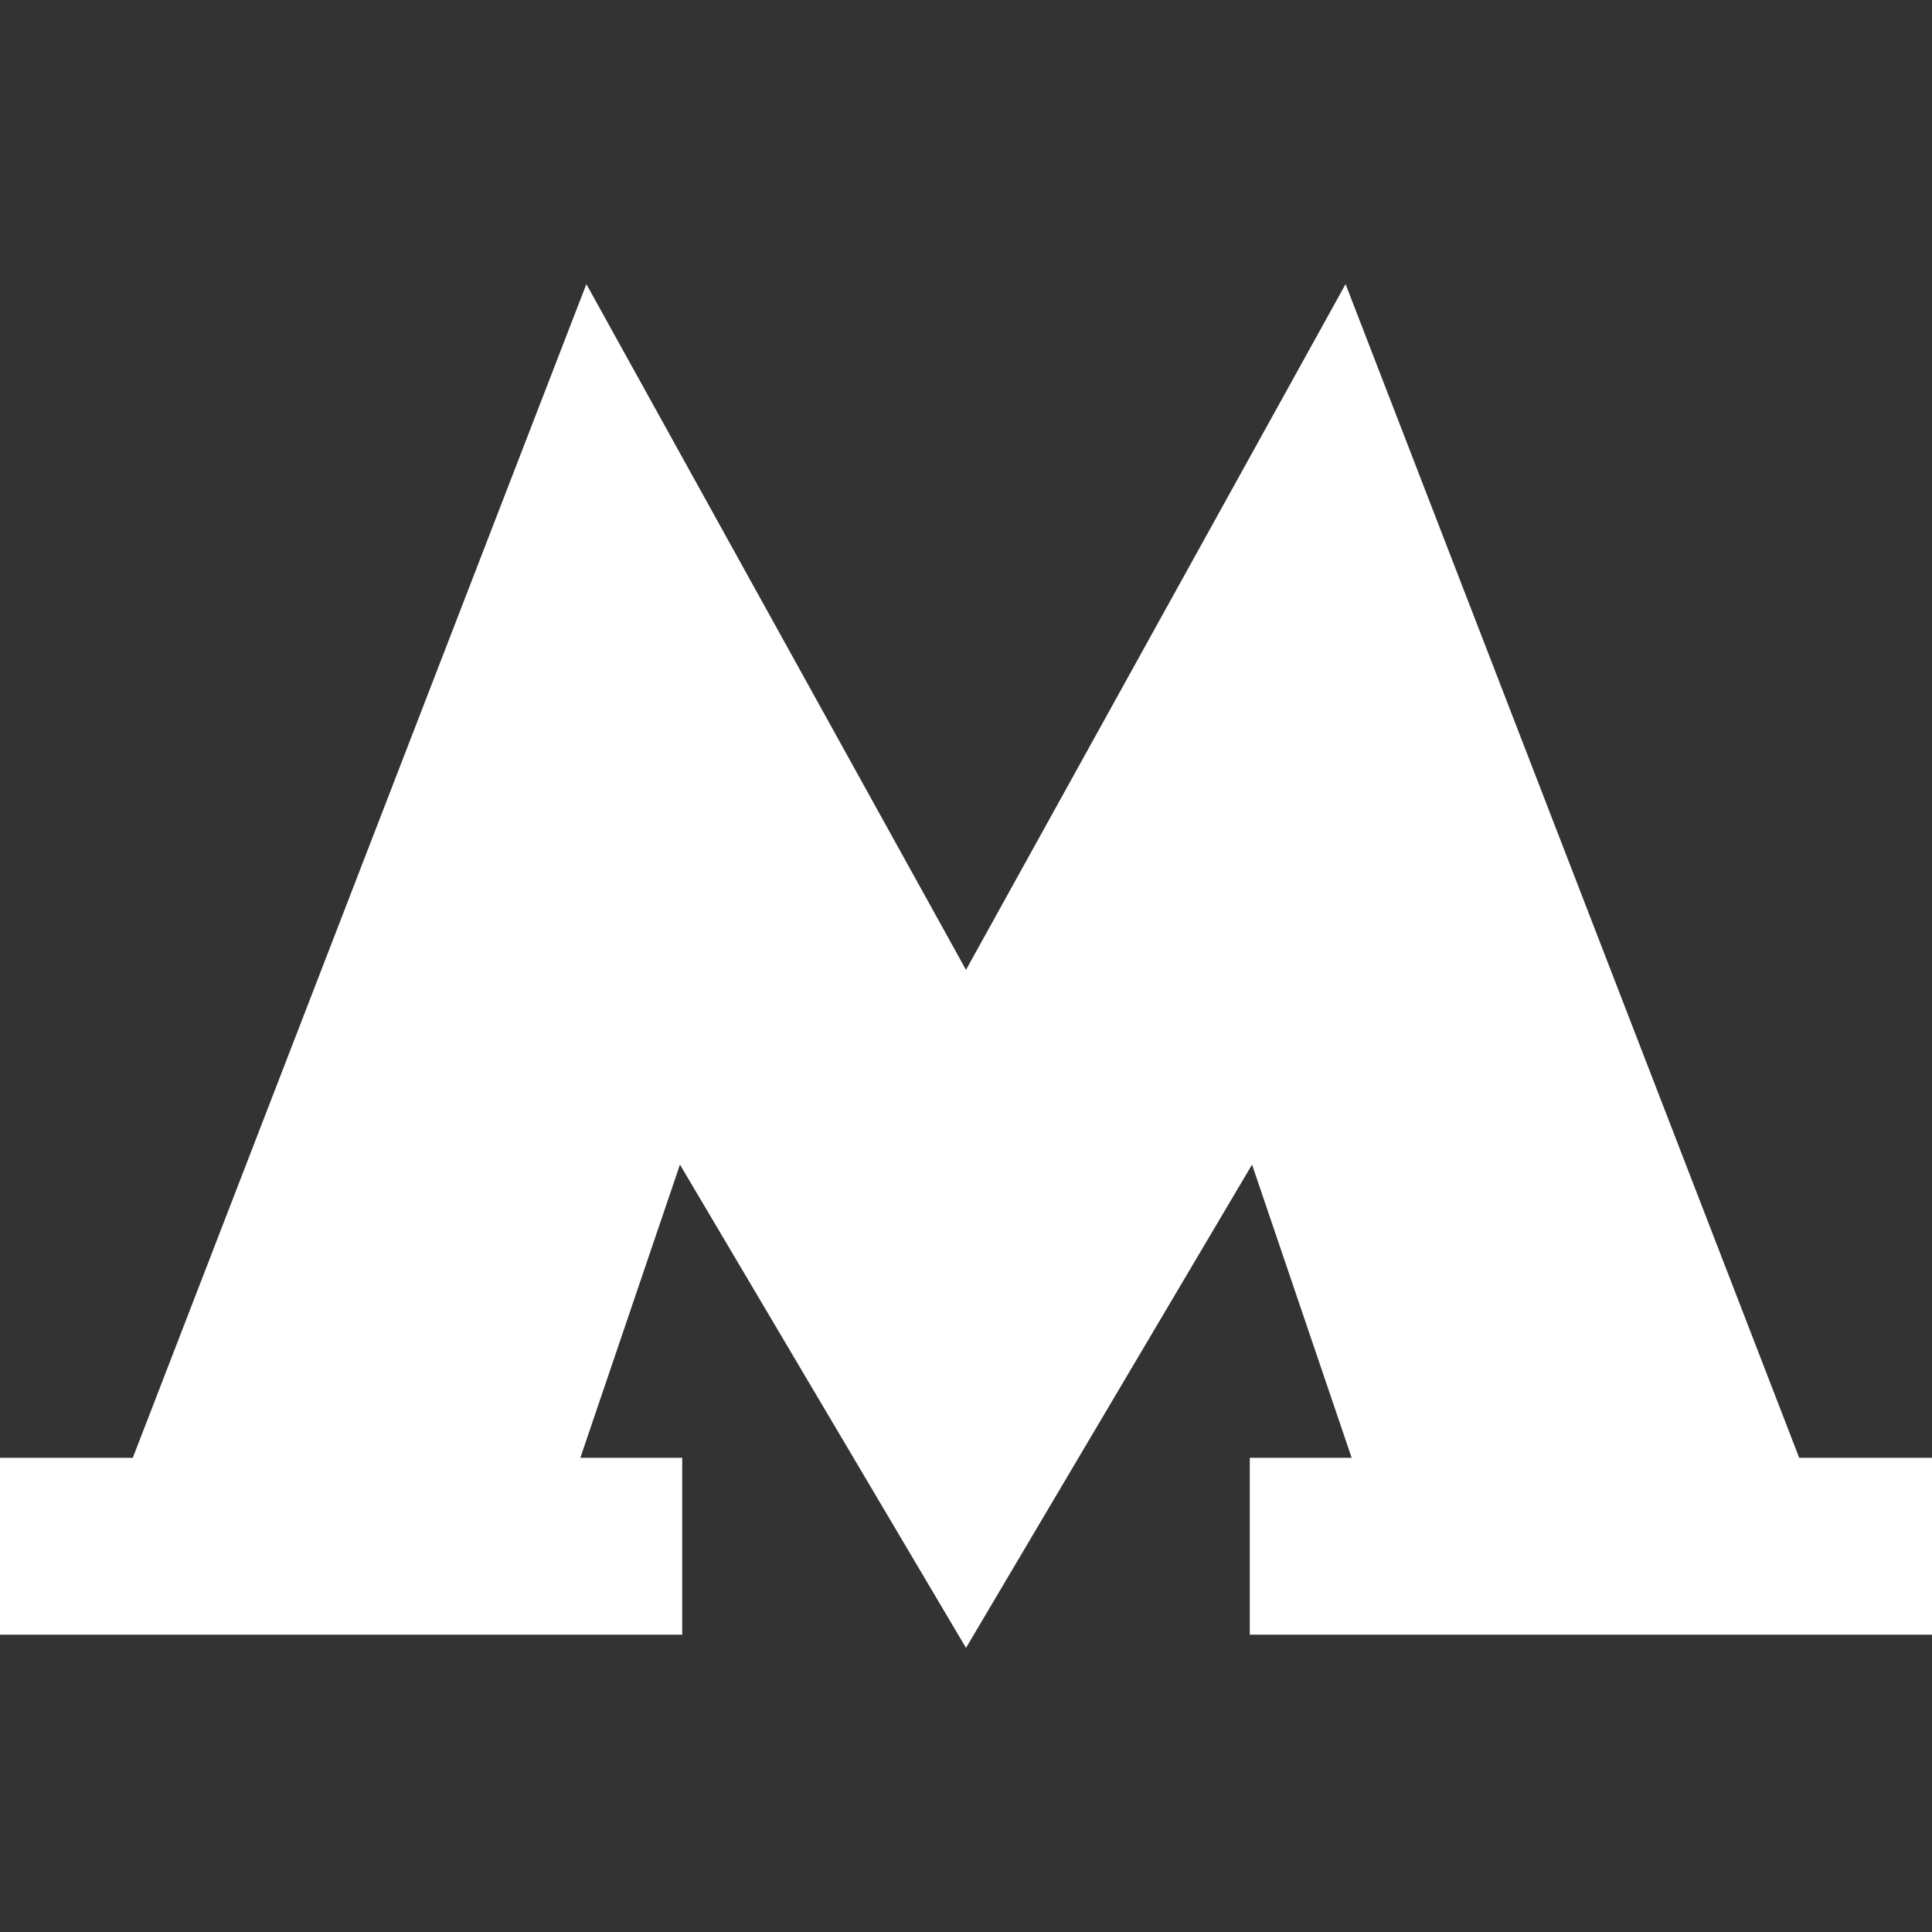 <svg width="34" height="34" viewBox="0 0 34 34" fill="none" xmlns="http://www.w3.org/2000/svg">
<rect x="0" y="0" width="34" height="34" fill="#333333" stroke="none"/>
<path d="M10.319 5L17 17.068L23.68 5L31.663 25.655H34V28.768H21.994V25.655H23.787L22.034 20.495L17 29L11.966 20.495L10.213 25.655H12.006V28.768H0V25.655H2.337L10.319 5Z" fill="white"/>
</svg>
